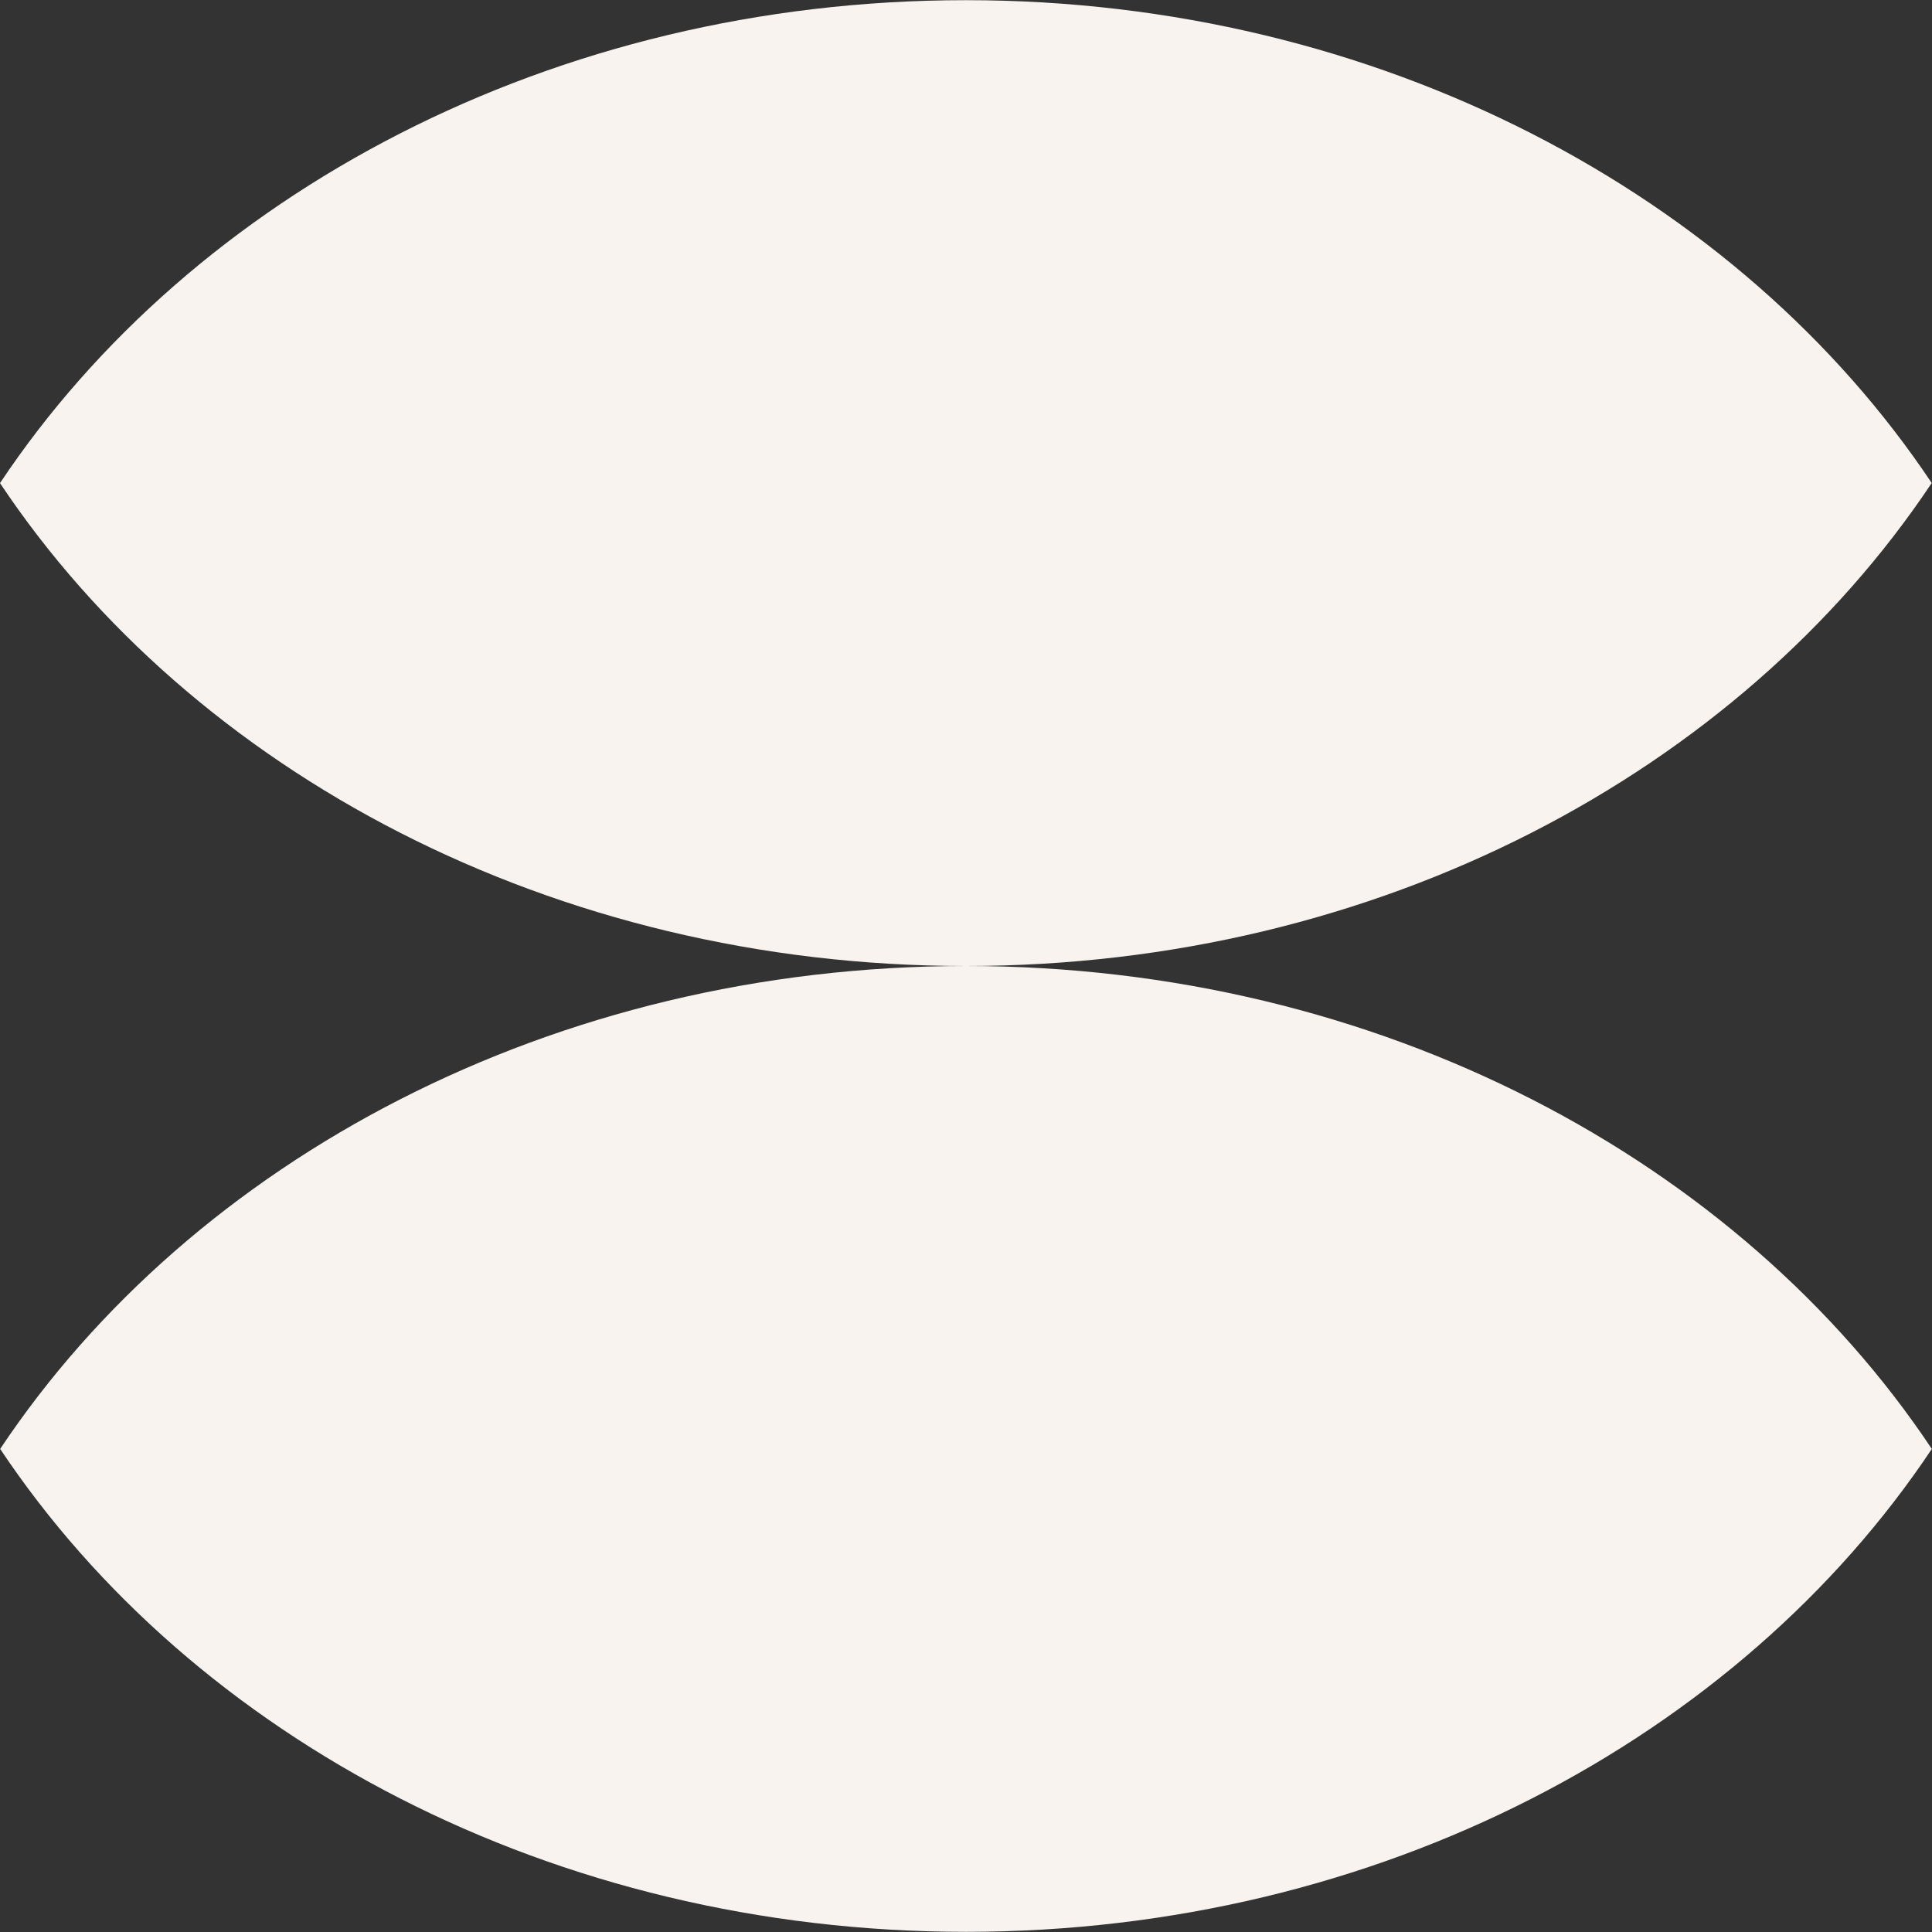 <svg xmlns="http://www.w3.org/2000/svg" fill="none" viewBox="0 0 56 56" height="56" width="56">
<rect x="0" y="0" width="56" height="56" fill="#333333" stroke="none"/>
<path fill="#F8F3EE" d="M56 14.013C50.421 5.644 39.963 0.005 27.995 0.005C16.027 0.005 5.579 5.634 0 14.003C5.579 22.371 16.027 28 27.995 28C39.963 28 50.411 22.371 55.99 14.003L56 14.013Z"></path>
<path fill="#F8F3EE" d="M28 28C16.032 28 5.584 33.629 0.005 41.998C5.584 50.366 16.032 55.995 28 55.995C39.968 55.995 50.416 50.366 55.995 41.998C50.416 33.629 39.968 28 28 28Z"></path>
</svg>
